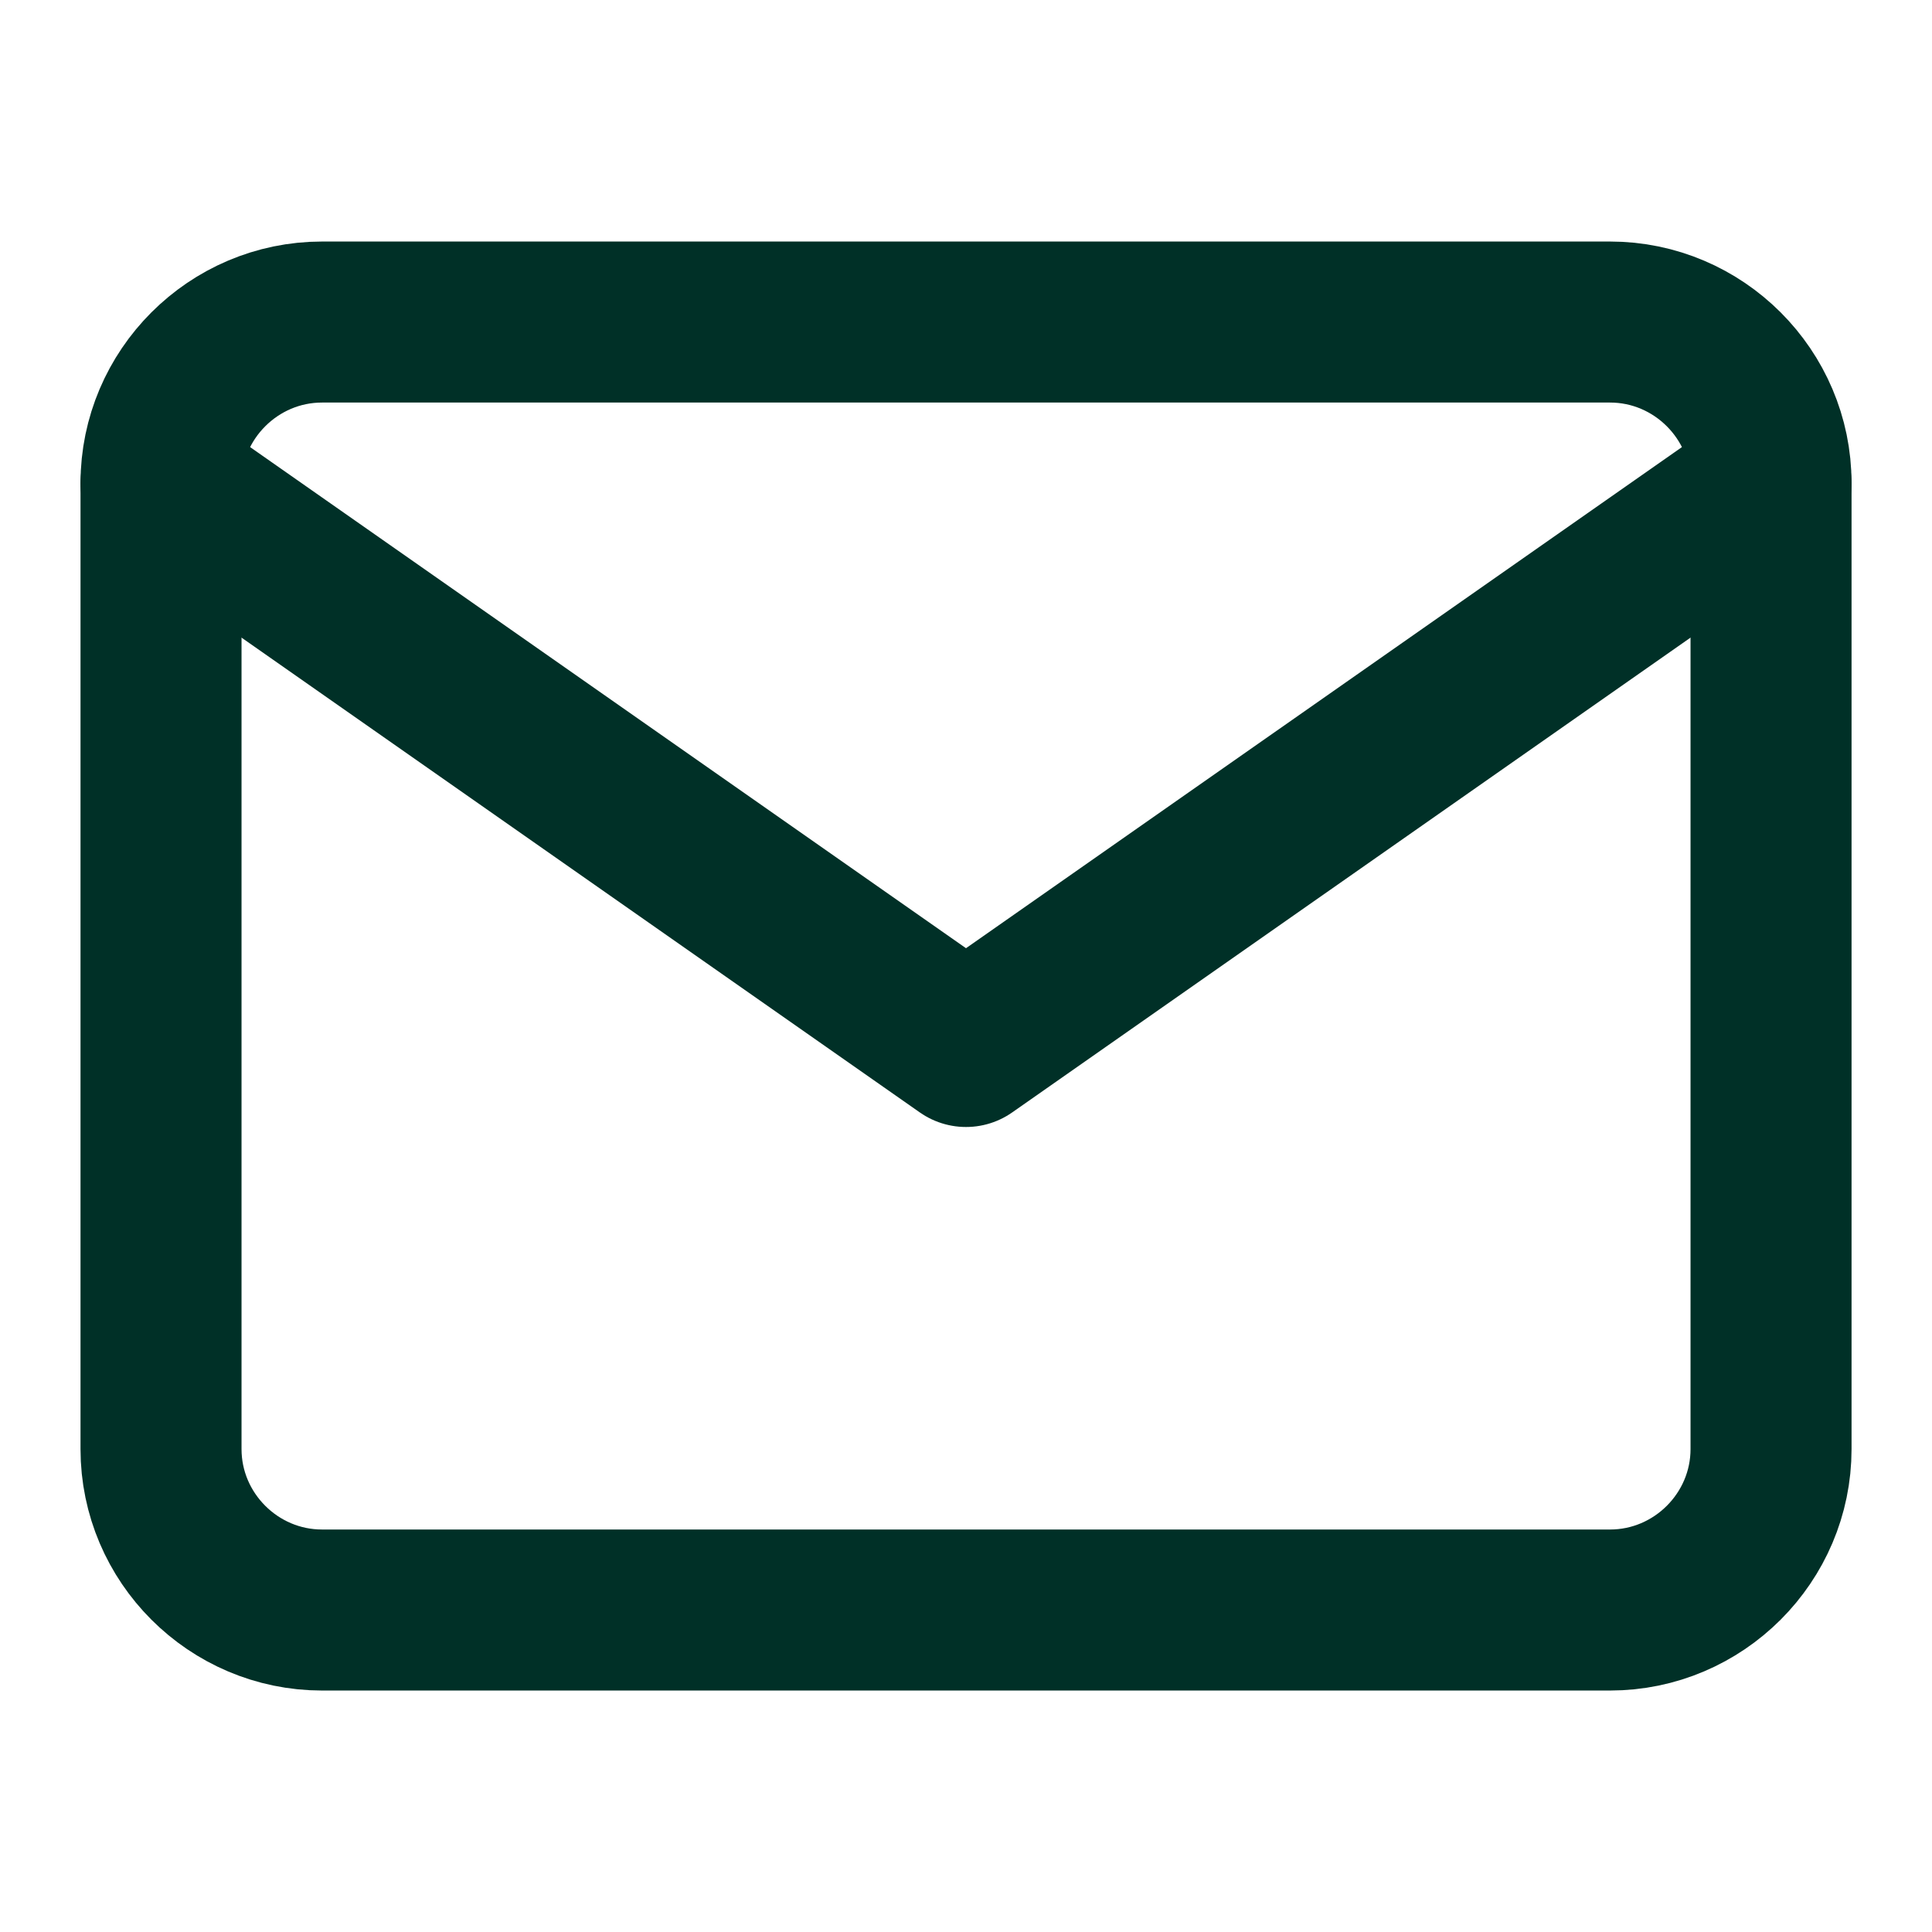 <svg xmlns="http://www.w3.org/2000/svg" width="32" height="32" viewBox="0 0 32 32" fill="none"><path d="M5.334 5.334H26.667C28.134 5.334 29.334 6.534 29.334 8.001V24.001C29.334 25.467 28.134 26.667 26.667 26.667H5.334C3.867 26.667 2.667 25.467 2.667 24.001V8.001C2.667 6.534 3.867 5.334 5.334 5.334Z" stroke="#003027" stroke-width="2.667" stroke-linecap="round" stroke-linejoin="round"></path><path d="M29.334 8L16 17.333L2.667 8" stroke="#003027" stroke-width="2.667" stroke-linecap="round" stroke-linejoin="round"></path></svg>
